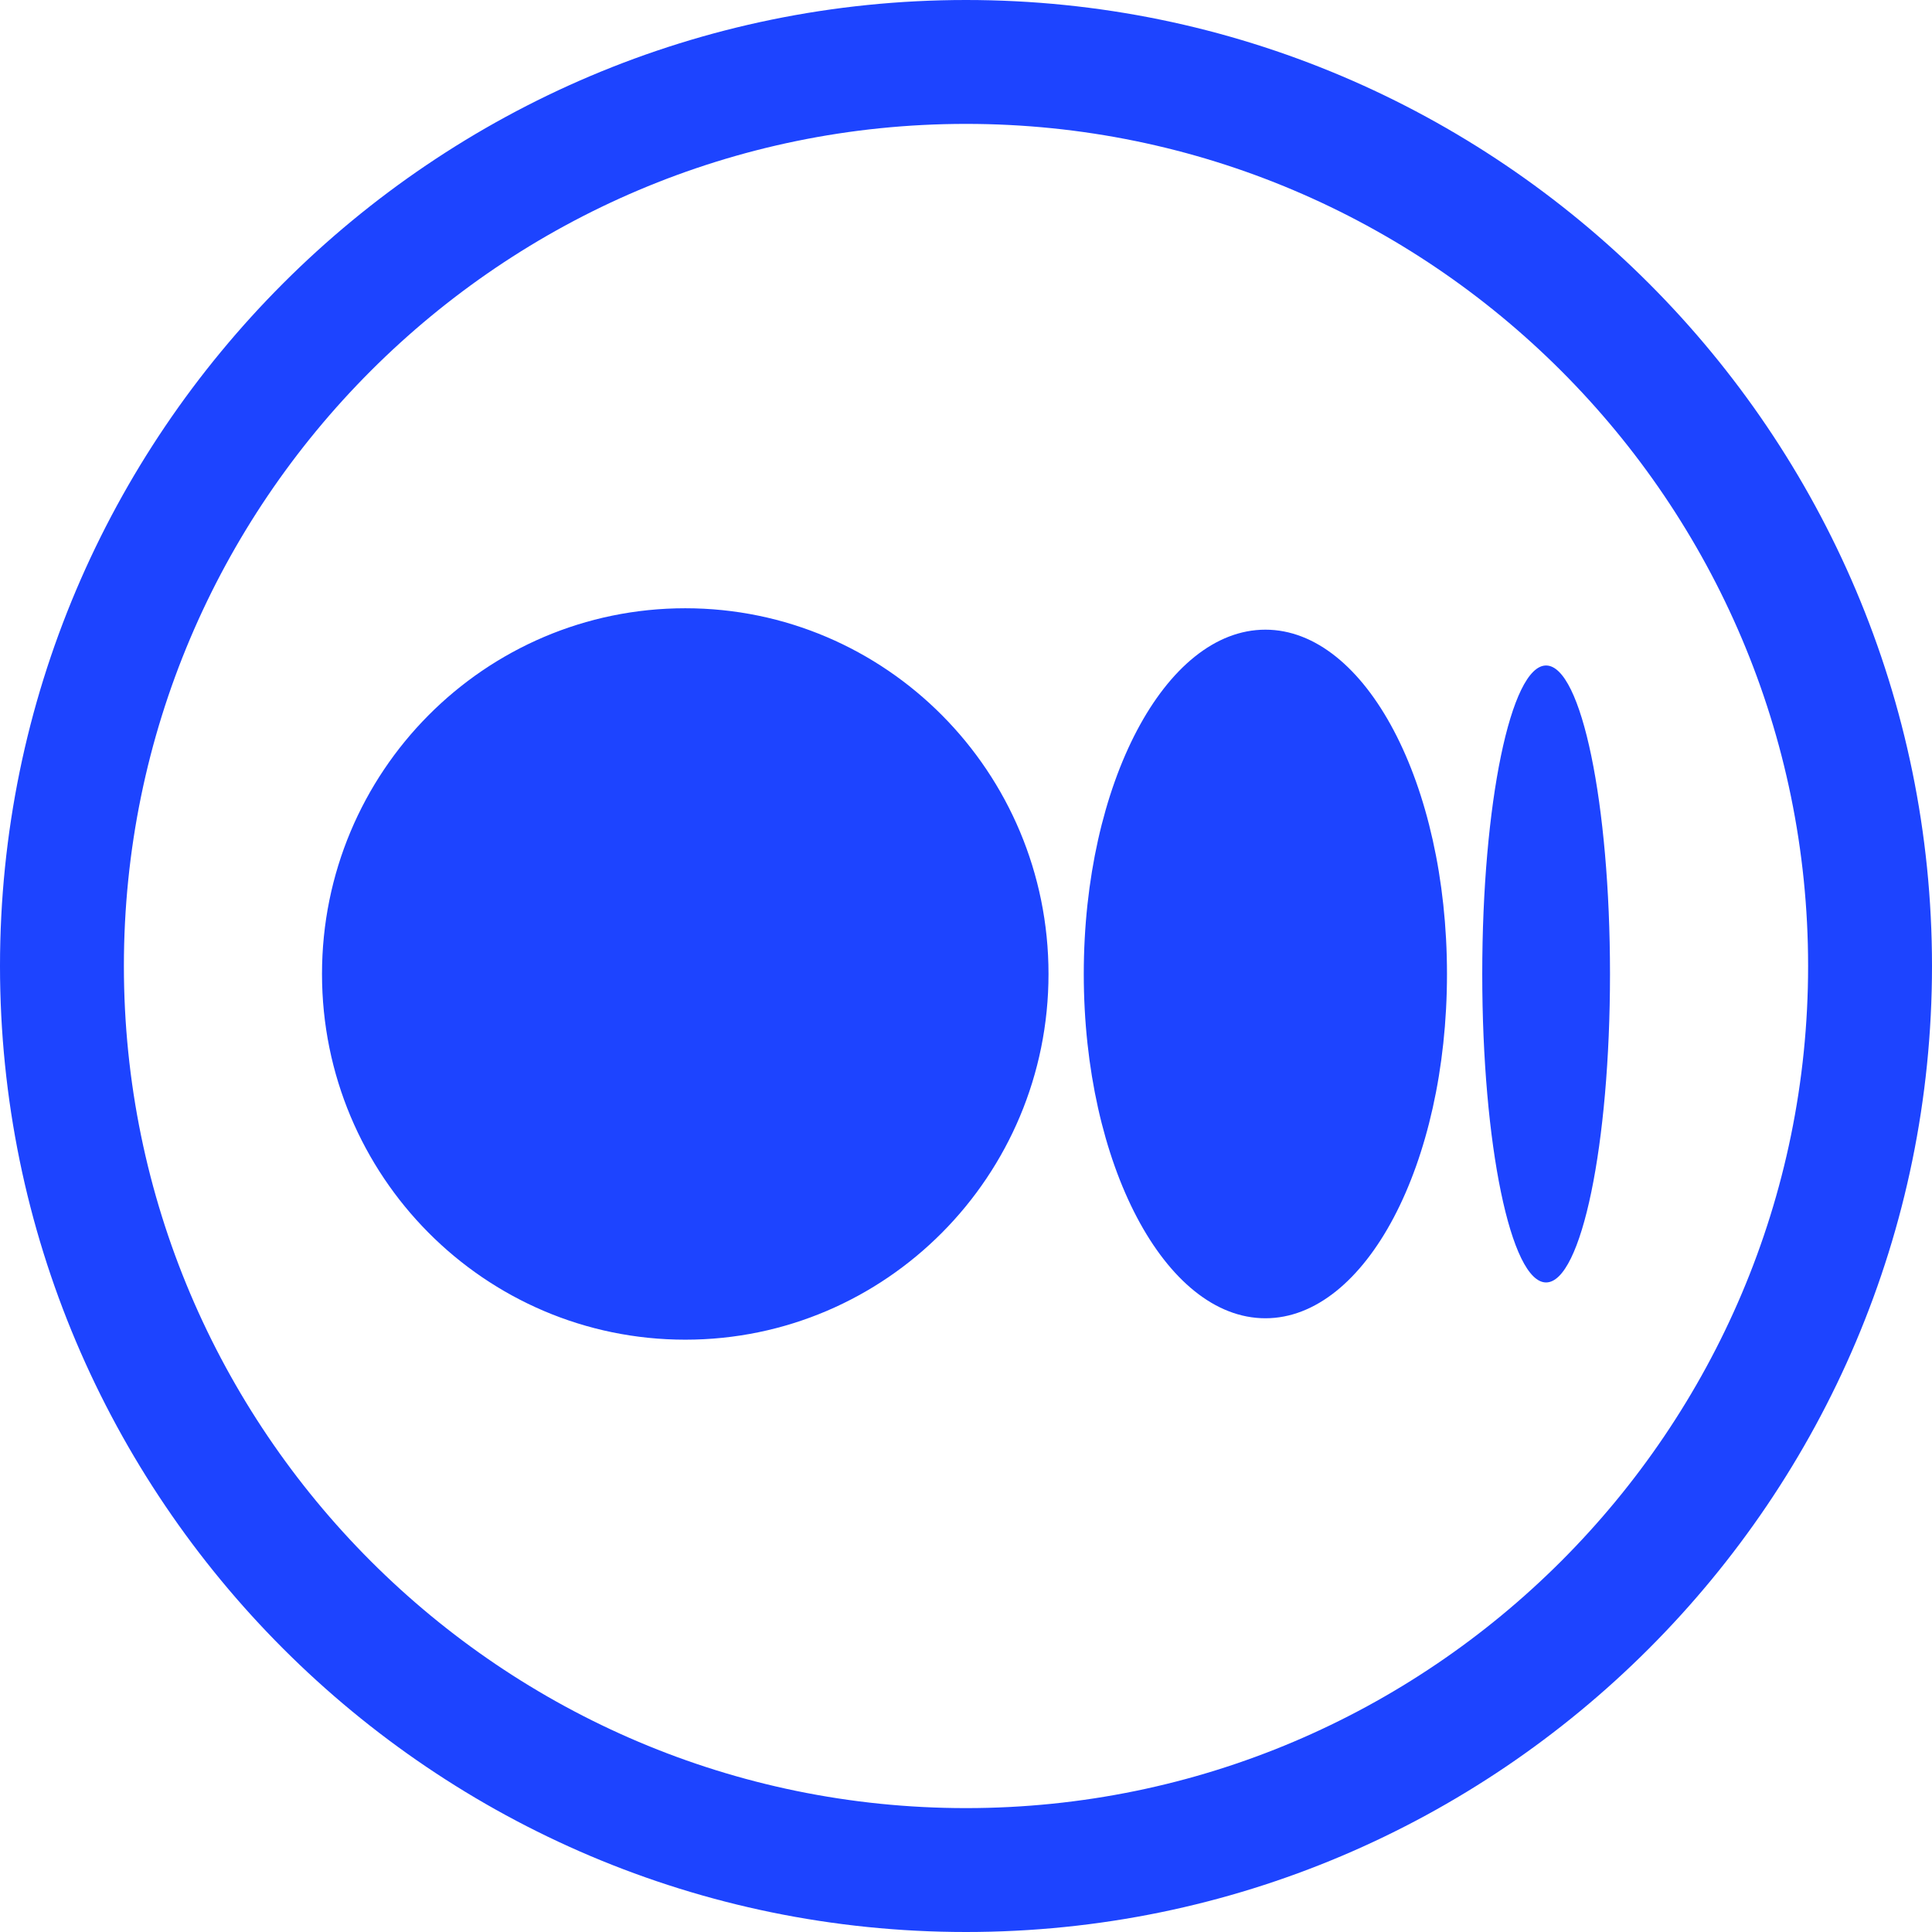 <svg width="24" height="24" viewBox="0 0 24 24" fill="none" xmlns="http://www.w3.org/2000/svg">
<g clip-path="url(#clip0_6704_20471)">
<path d="M12 0C5.383 0 0 5.383 0 12C0 18.617 5.383 24 12 24C18.617 24 24 18.617 24 12C24 5.383 18.617 0 12 0ZM12 22.461C6.232 22.461 1.539 17.768 1.539 12C1.539 6.232 6.232 1.539 12 1.539C17.768 1.539 22.461 6.232 22.461 12C22.461 17.768 17.768 22.461 12 22.461Z" fill="#1D44FF"/>
<path d="M8.513 7.556C11.005 7.556 13.025 9.59 13.025 12.099C13.025 14.608 11.005 16.642 8.513 16.642C6.02 16.642 4 14.608 4 12.099C4 9.59 6.02 7.556 8.513 7.556ZM15.719 7.822C16.965 7.822 17.975 9.737 17.975 12.099H17.975C17.975 14.461 16.965 16.376 15.719 16.376C14.473 16.376 13.463 14.461 13.463 12.099C13.463 9.737 14.473 7.822 15.719 7.822ZM19.206 8.267C19.645 8.267 20 9.983 20 12.099C20 14.215 19.645 15.931 19.206 15.931C18.768 15.931 18.413 14.215 18.413 12.099C18.413 9.983 18.768 8.267 19.206 8.267Z" fill="#1D44FF"/>
</g>
<defs>
<clipPath id="clip0_6704_20471">
<rect width="24" height="24" fill="white"/>
</clipPath>
</defs>
</svg>

